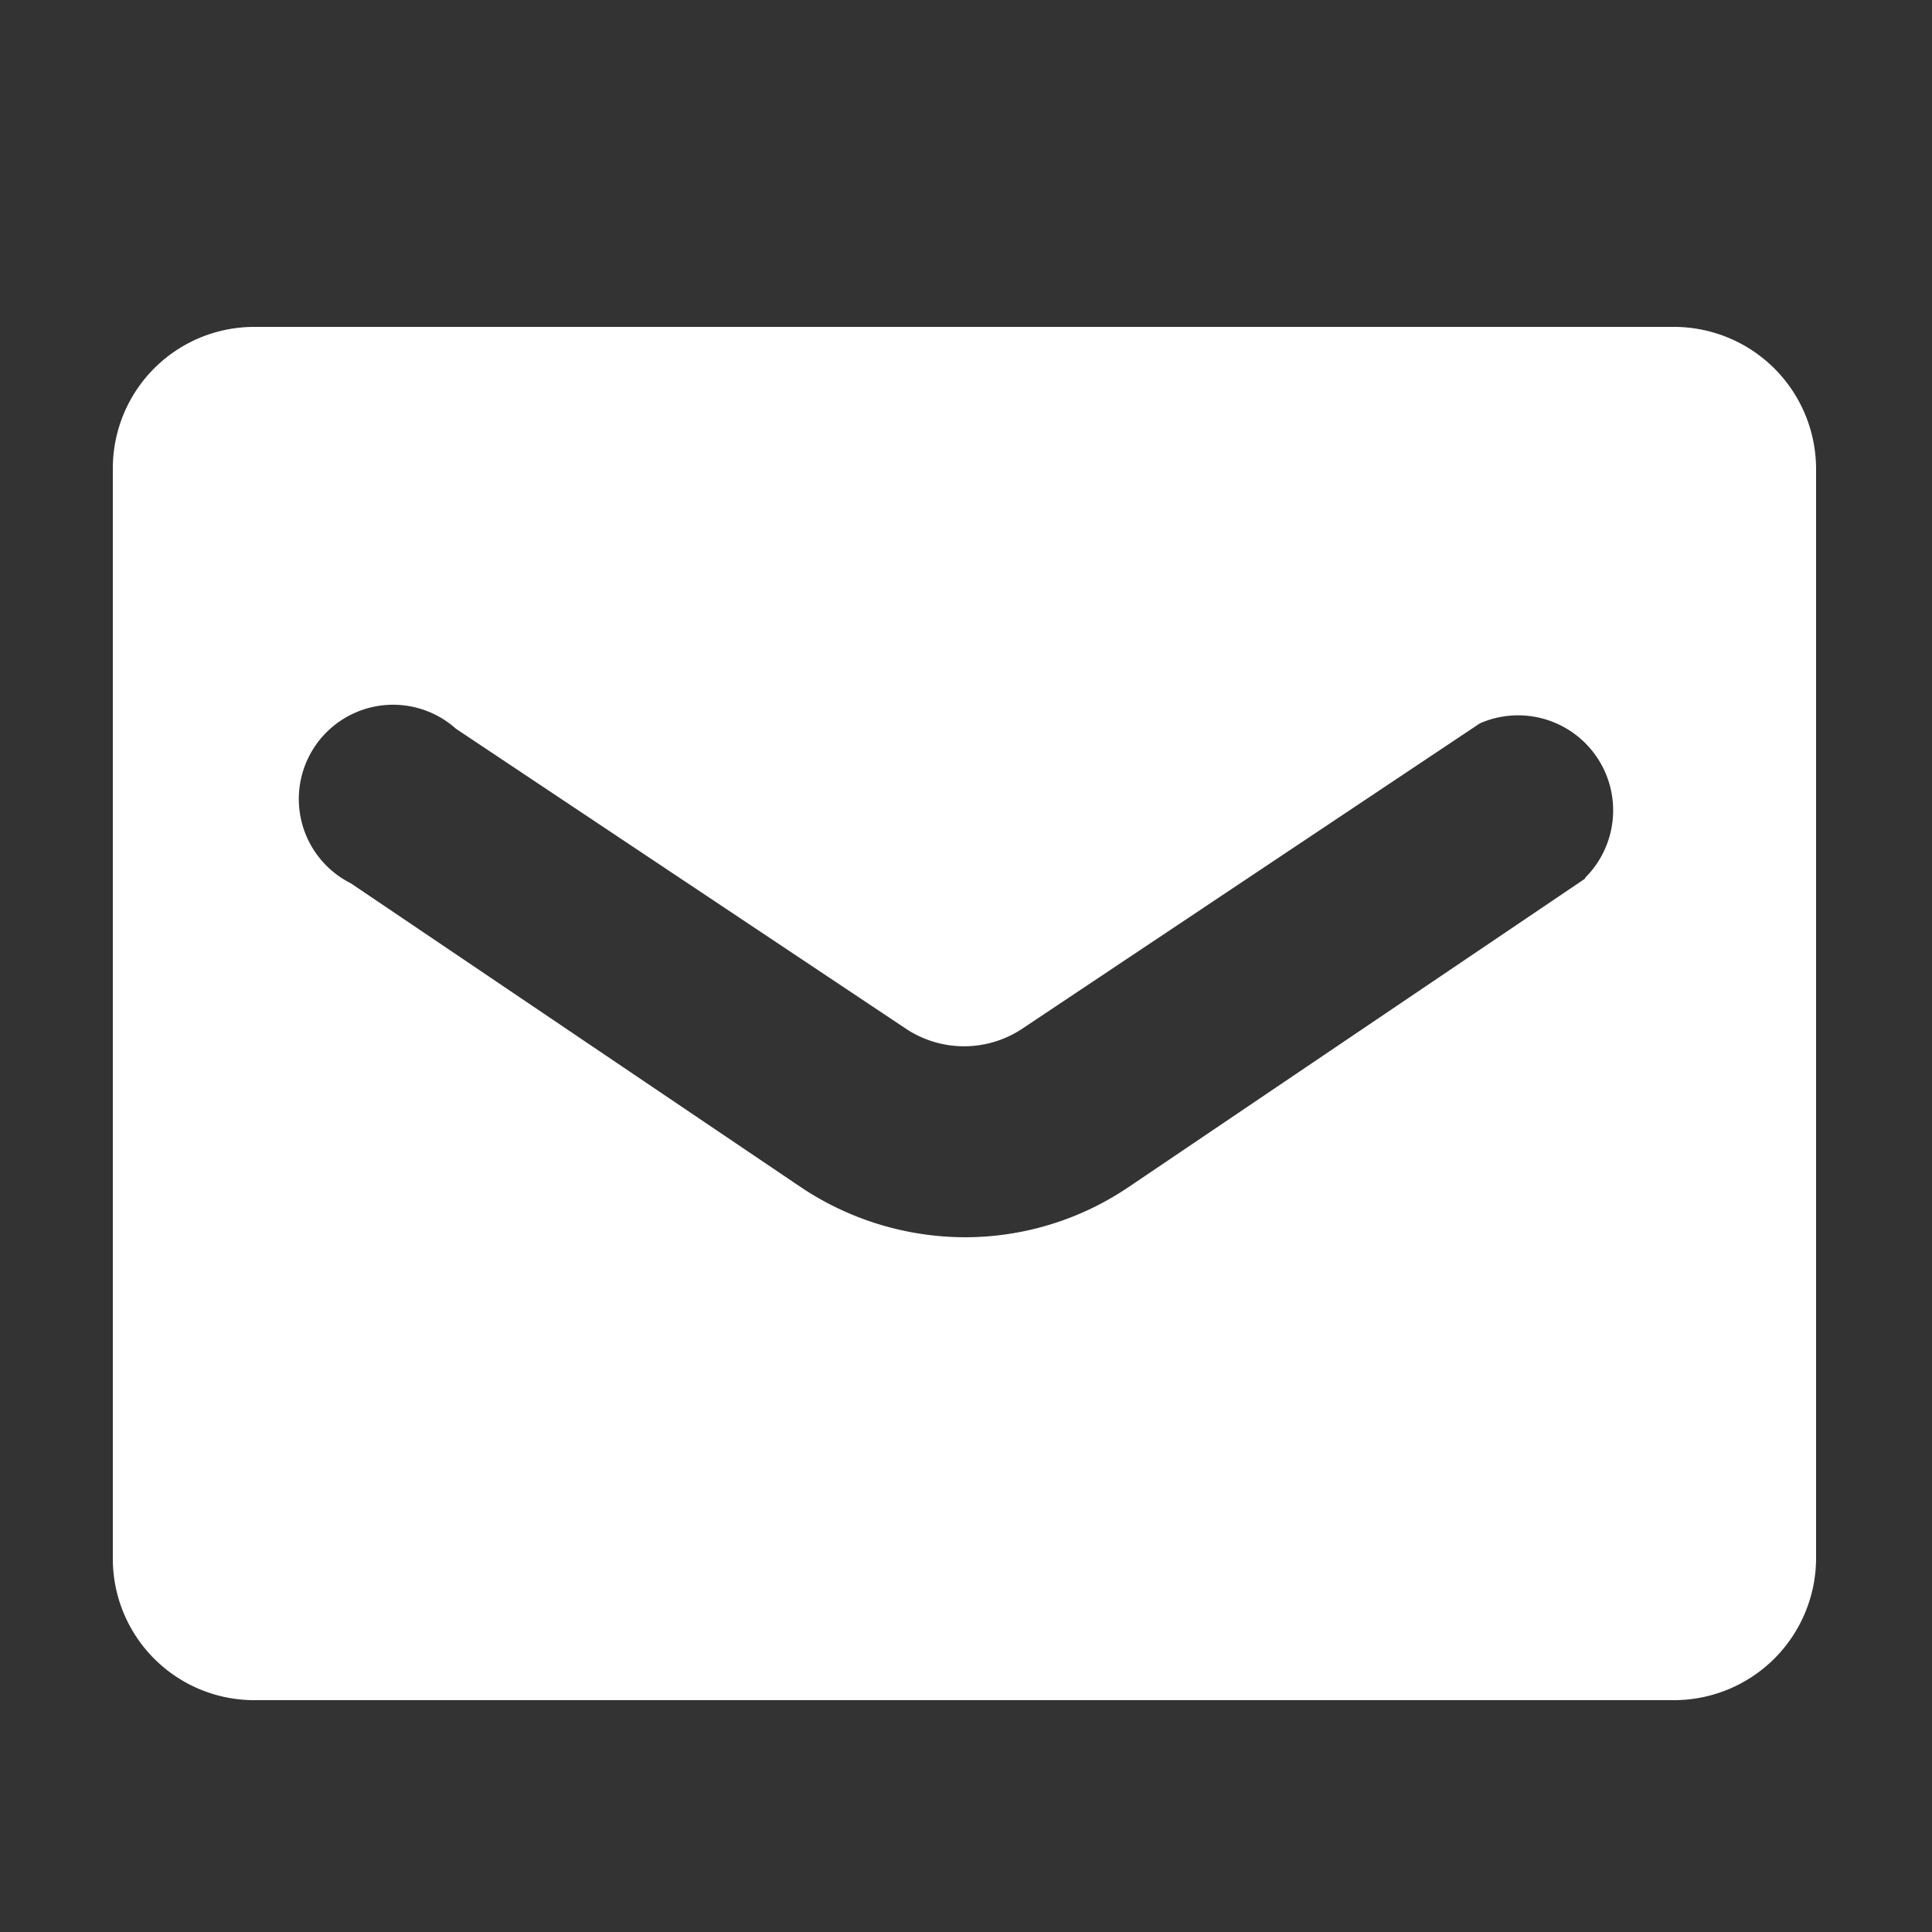 <svg id="レイヤー_1" data-name="レイヤー 1" xmlns="http://www.w3.org/2000/svg" viewBox="0 0 25 25"><rect x="0" y="0" width="25" height="25" fill="#333333" stroke="none"/><defs><style>.cls-1{fill:#fff;}</style></defs><path class="cls-1" d="M21.66,4.23H3.29A1.83,1.83,0,0,0,1.46,6.07V20.15A1.83,1.83,0,0,0,3.29,22H21.66a1.84,1.84,0,0,0,1.84-1.84V6.07A1.84,1.84,0,0,0,21.66,4.23Zm-1.15,7.14-5.92,4a3.78,3.78,0,0,1-2.11.64,3.83,3.83,0,0,1-2.12-.65L4.54,11.43a1.22,1.22,0,1,1,1.36-2l5.82,3.88a1.36,1.36,0,0,0,1.51,0l5.92-3.95a1.23,1.23,0,0,1,1.36,2Z"/></svg>